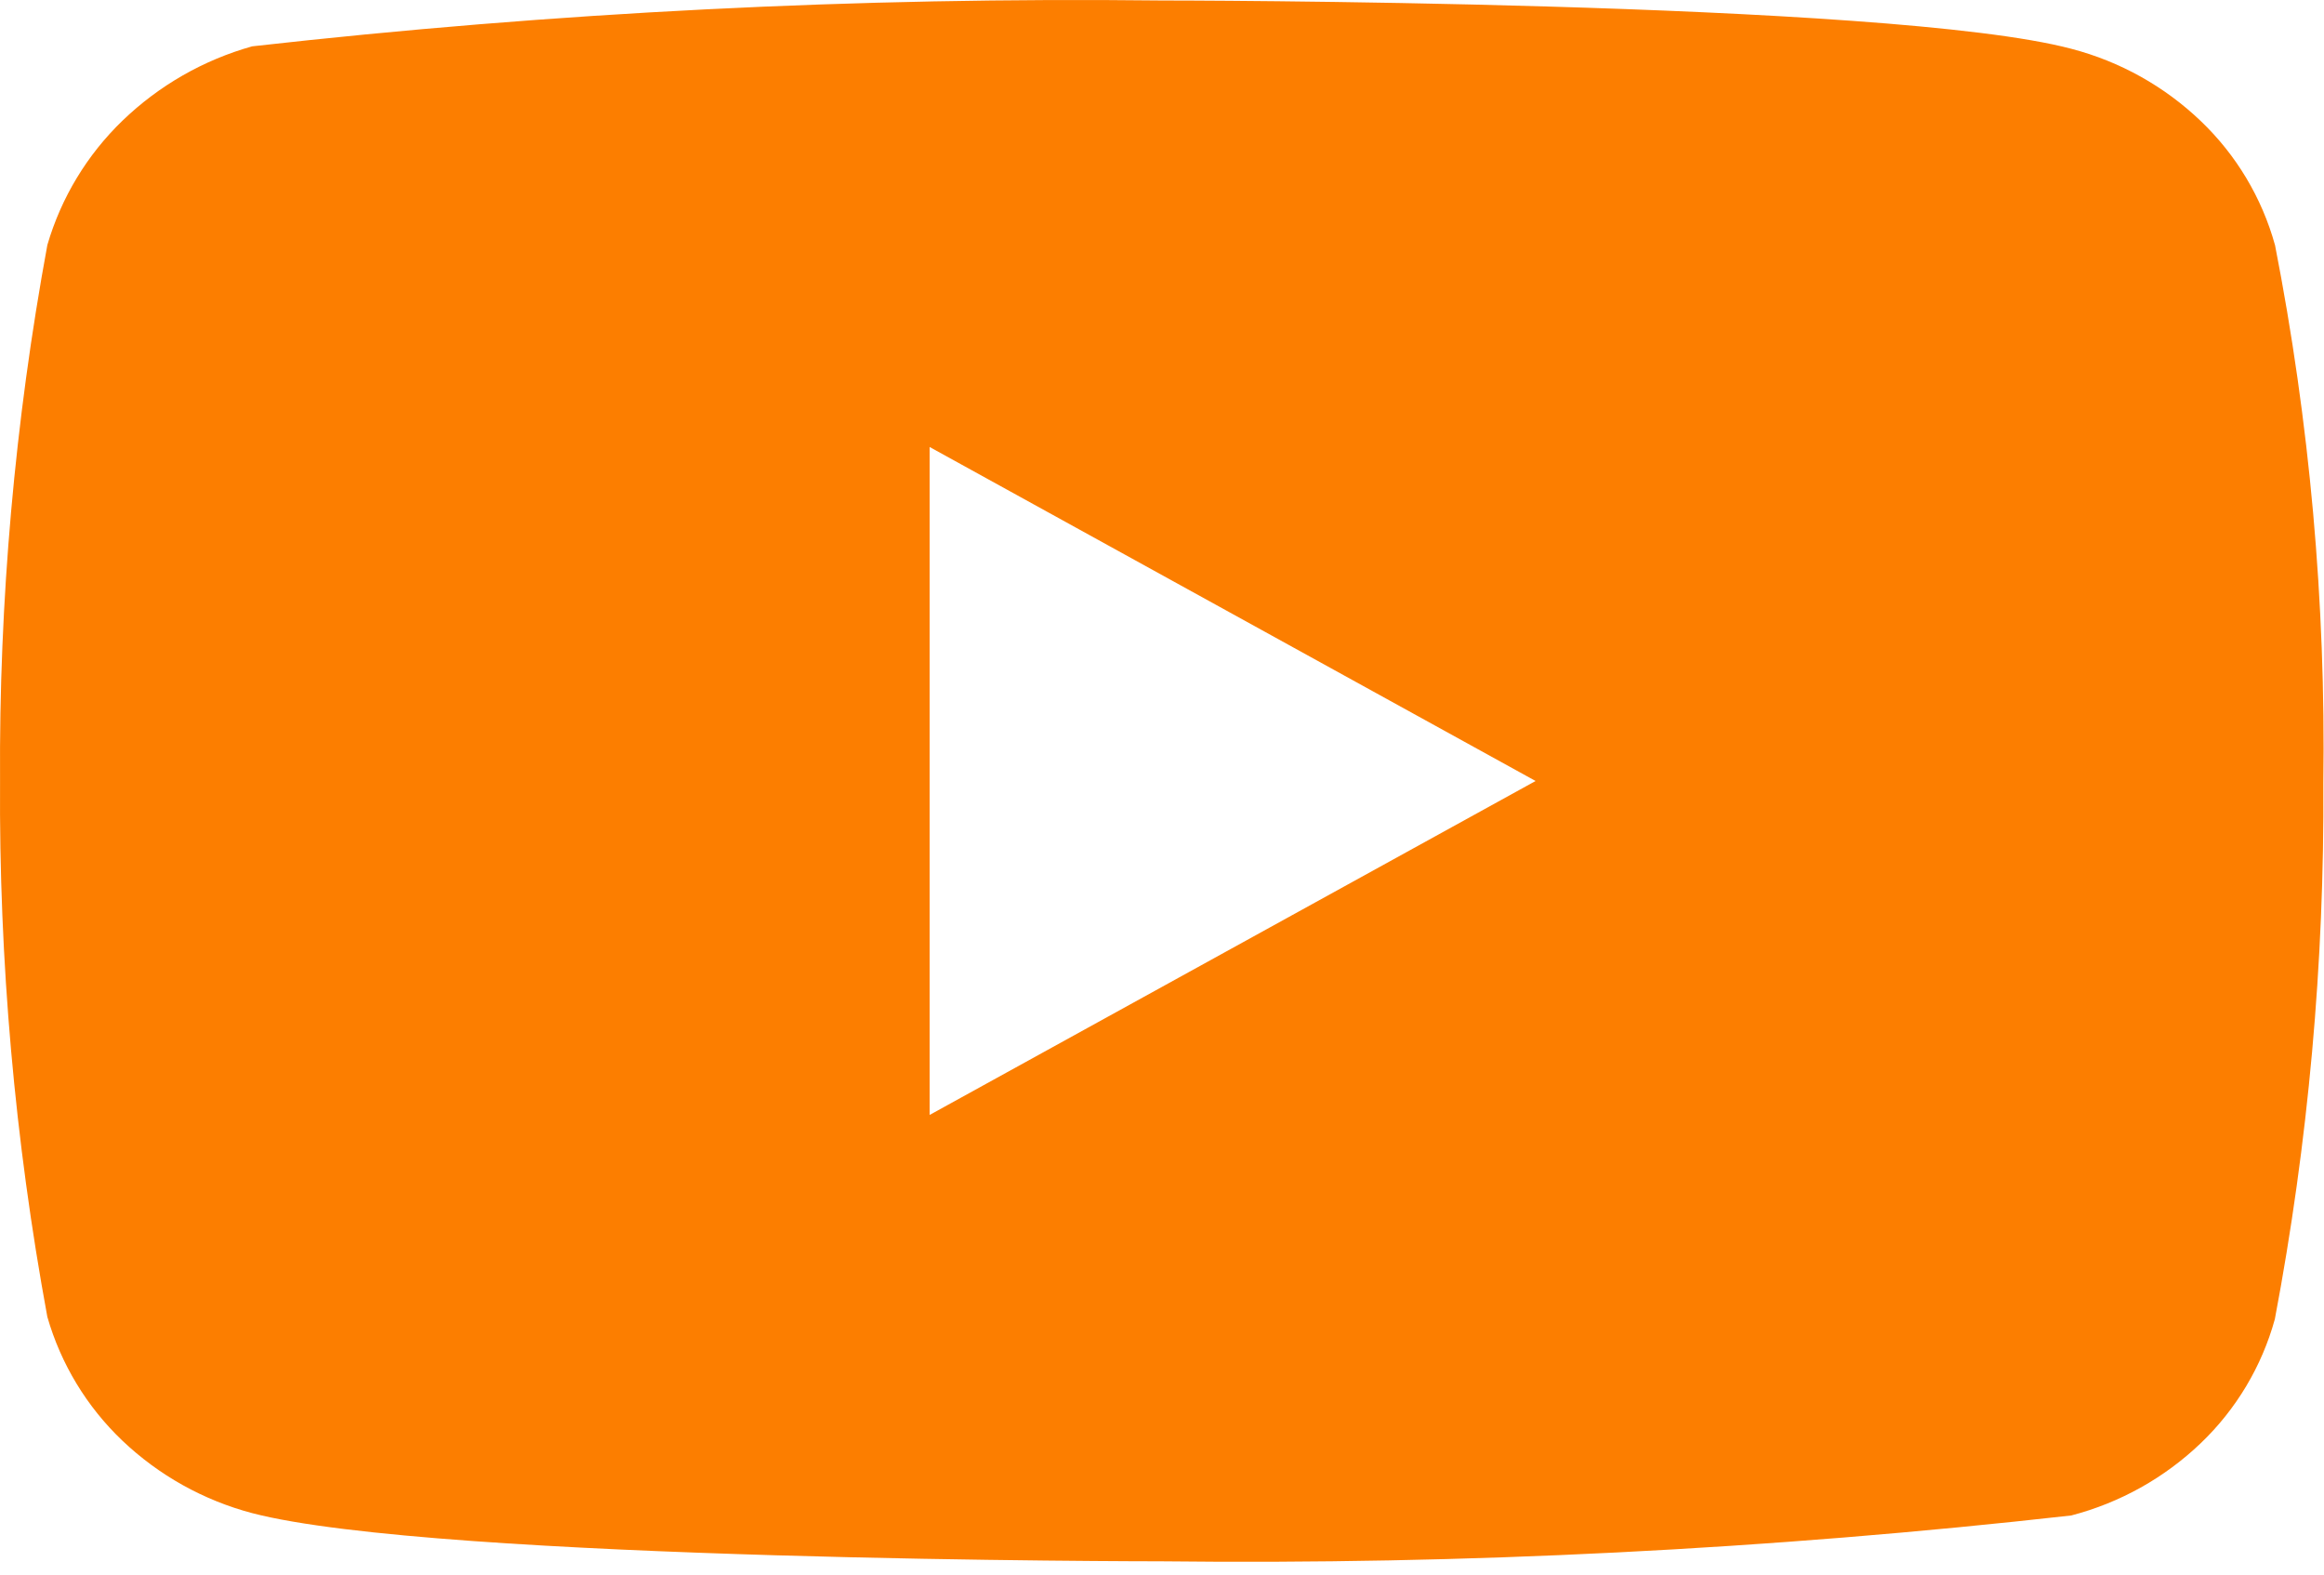 <svg width="90" height="61" viewBox="0 0 90 61" fill="none" xmlns="http://www.w3.org/2000/svg">
<path d="M88.102 9.489C87.595 7.659 86.603 6.001 85.23 4.689C83.824 3.343 82.098 2.379 80.214 1.889C73.174 0.019 44.967 0.019 44.967 0.019C33.209 -0.116 21.453 0.477 9.767 1.794C7.884 2.321 6.16 3.308 4.751 4.665C3.375 5.99 2.37 7.651 1.834 9.485C0.573 16.329 -0.041 23.277 0.002 30.237C-0.042 37.196 0.571 44.144 1.833 50.988C2.358 52.815 3.361 54.47 4.738 55.781C6.151 57.125 7.88 58.09 9.765 58.588C16.899 60.454 44.965 60.454 44.965 60.454C56.74 60.589 68.511 59.996 80.212 58.679C82.096 58.188 83.822 57.225 85.228 55.879C86.6 54.567 87.591 52.908 88.096 51.079C89.39 44.237 90.019 37.286 89.974 30.323C90.072 23.331 89.445 16.347 88.102 9.485V9.489ZM36.002 43.17V17.308L59.468 30.24L36.002 43.17Z" fill="#FC7E00"/>
</svg>
